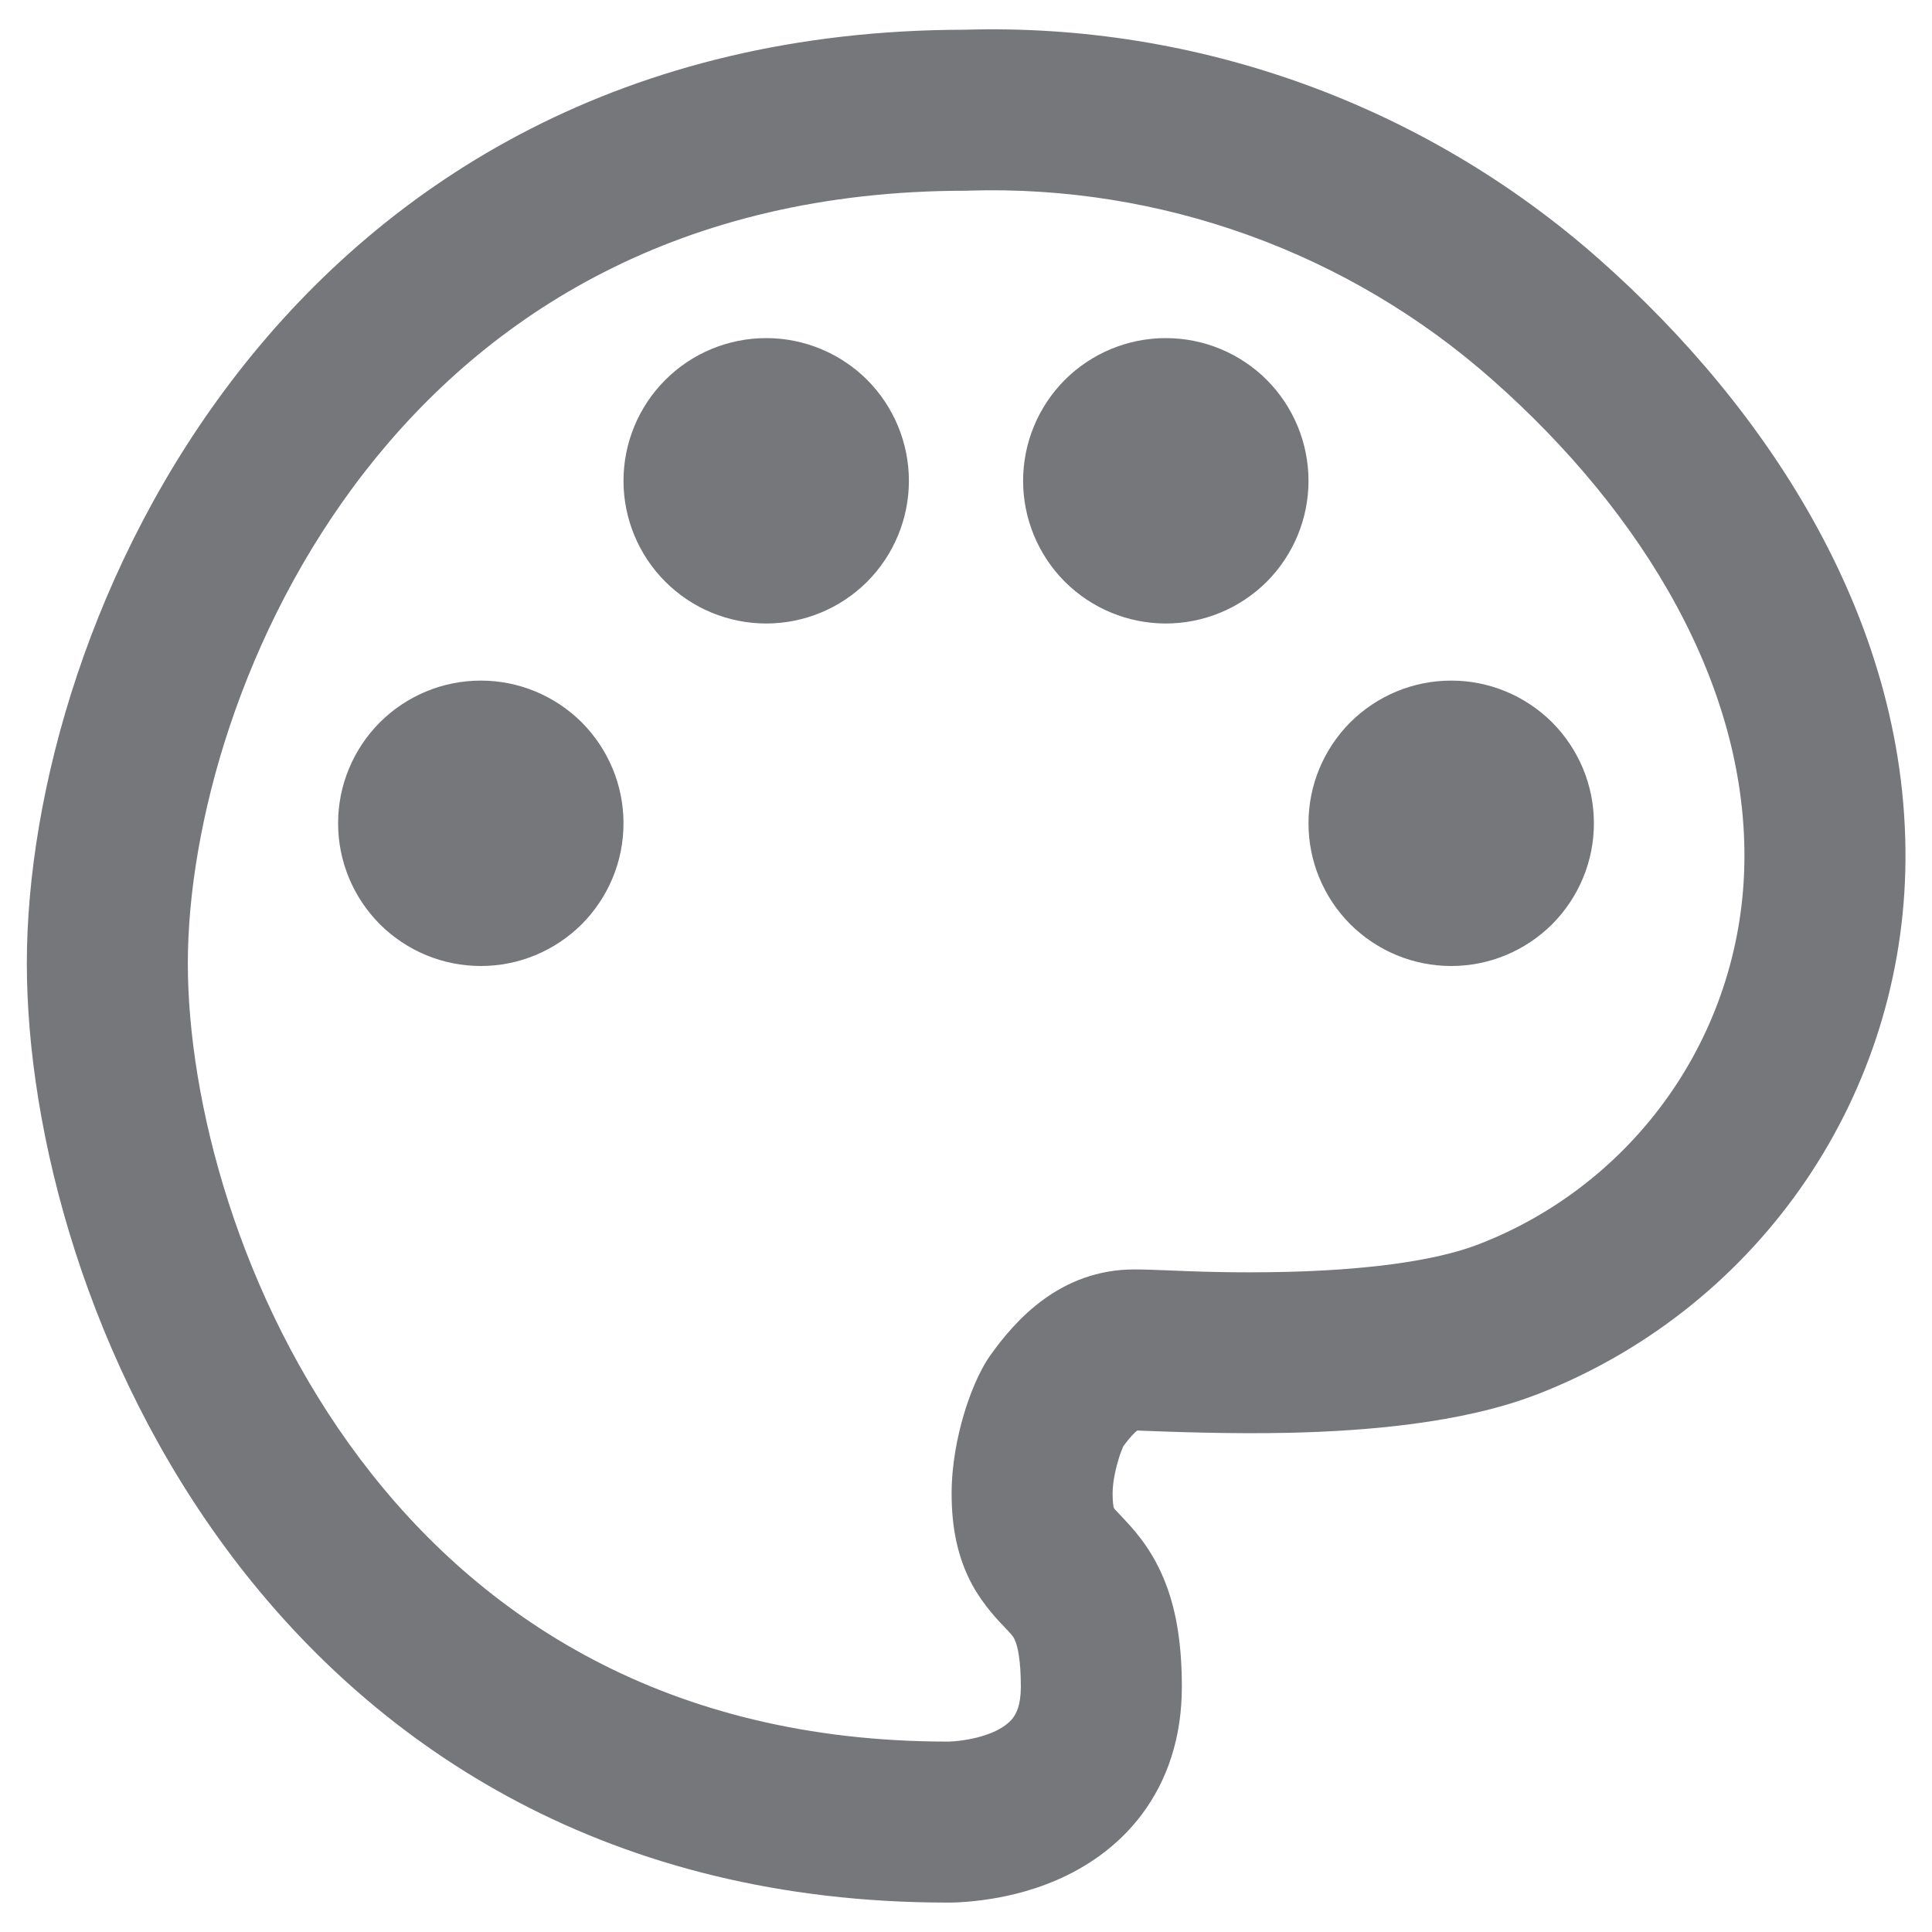 <svg width="18" height="18" viewBox="0 0 18 18" fill="none" xmlns="http://www.w3.org/2000/svg">
<g clip-path="url(#clip0_5464_1642)">
<path fill-rule="evenodd" clip-rule="evenodd" d="M8.989 0.277C11.159 0.212 13.273 0.977 14.9 2.416C16.475 3.809 17.811 5.825 17.751 8.121C17.723 9.182 17.382 10.211 16.77 11.078C16.158 11.945 15.303 12.612 14.313 12.994L14.312 12.994C13.616 13.262 12.712 13.333 12.014 13.349C11.464 13.362 10.859 13.338 10.647 13.33H10.647L10.595 13.328C10.571 13.347 10.528 13.389 10.465 13.475L10.461 13.485C10.449 13.513 10.433 13.555 10.418 13.607C10.385 13.717 10.366 13.829 10.366 13.915C10.366 13.994 10.373 14.035 10.378 14.05C10.38 14.053 10.383 14.057 10.387 14.062C10.403 14.079 10.412 14.09 10.429 14.107C10.442 14.121 10.46 14.139 10.488 14.17C10.6 14.29 10.751 14.469 10.86 14.752C10.964 15.021 11.011 15.335 11.011 15.716C11.011 16.186 10.877 16.587 10.637 16.906C10.404 17.216 10.105 17.404 9.843 17.517C9.581 17.63 9.33 17.68 9.152 17.703C9.061 17.715 8.983 17.721 8.926 17.724C8.897 17.725 8.874 17.726 8.855 17.726L8.832 17.726L8.83 17.726H8.827C5.694 17.725 3.524 16.309 2.159 14.498C0.815 12.715 0.25 10.554 0.25 8.975C0.25 7.39 0.841 5.238 2.219 3.469C3.617 1.674 5.825 0.28 8.989 0.277ZM10.38 14.058C10.38 14.058 10.38 14.057 10.379 14.053C10.38 14.056 10.38 14.058 10.38 14.058ZM13.906 3.54C12.563 2.351 10.816 1.721 9.024 1.776L9.012 1.777H9.001C6.331 1.777 4.542 2.928 3.402 4.391C2.24 5.883 1.75 7.706 1.75 8.975C1.75 10.252 2.223 12.091 3.357 13.595C4.468 15.069 6.212 16.226 8.83 16.226H8.839C8.843 16.226 8.849 16.226 8.857 16.225C8.878 16.224 8.913 16.222 8.956 16.216C9.046 16.204 9.152 16.181 9.248 16.14C9.343 16.099 9.403 16.051 9.438 16.005C9.466 15.967 9.511 15.889 9.511 15.716C9.511 15.453 9.478 15.336 9.46 15.292C9.449 15.261 9.439 15.244 9.389 15.191C9.384 15.186 9.378 15.179 9.369 15.17C9.309 15.108 9.161 14.956 9.057 14.763C8.923 14.515 8.866 14.237 8.866 13.915C8.866 13.643 8.92 13.382 8.979 13.181C9.032 13.003 9.116 12.784 9.226 12.628C9.459 12.301 9.877 11.827 10.57 11.827C10.656 11.827 10.76 11.831 10.886 11.836C11.145 11.847 11.497 11.861 11.979 11.85C12.657 11.834 13.336 11.762 13.773 11.594C14.487 11.319 15.103 10.838 15.544 10.213C15.985 9.588 16.231 8.846 16.251 8.081C16.296 6.401 15.305 4.776 13.906 3.54ZM3.15 7.67C3.15 7.845 3.184 8.018 3.251 8.179C3.318 8.341 3.416 8.487 3.539 8.611C3.663 8.734 3.809 8.832 3.971 8.899C4.132 8.966 4.305 9 4.48 9C4.654 9 4.827 8.966 4.988 8.899C5.15 8.832 5.296 8.734 5.42 8.611C5.543 8.487 5.641 8.341 5.708 8.179C5.775 8.018 5.809 7.845 5.809 7.67C5.809 7.496 5.775 7.323 5.708 7.162C5.641 7 5.543 6.854 5.42 6.73C5.296 6.607 5.15 6.509 4.988 6.442C4.827 6.375 4.654 6.341 4.48 6.341C4.305 6.341 4.132 6.375 3.971 6.442C3.809 6.509 3.663 6.607 3.539 6.73C3.416 6.854 3.318 7 3.251 7.162C3.184 7.323 3.15 7.496 3.15 7.67ZM6.199 5.42C5.949 5.17 5.809 4.832 5.809 4.48C5.809 4.127 5.949 3.789 6.199 3.539C6.448 3.29 6.786 3.15 7.139 3.15C7.491 3.15 7.829 3.29 8.079 3.539C8.328 3.789 8.468 4.127 8.468 4.48C8.468 4.832 8.328 5.17 8.079 5.42C7.829 5.669 7.491 5.809 7.139 5.809C6.786 5.809 6.448 5.669 6.199 5.42ZM9.532 4.48C9.532 4.832 9.672 5.17 9.921 5.42C10.171 5.669 10.509 5.809 10.861 5.809C11.214 5.809 11.552 5.669 11.802 5.42C12.051 5.17 12.191 4.832 12.191 4.48C12.191 4.127 12.051 3.789 11.802 3.539C11.552 3.29 11.214 3.15 10.861 3.15C10.509 3.15 10.171 3.29 9.921 3.539C9.672 3.789 9.532 4.127 9.532 4.48ZM12.292 8.179C12.225 8.018 12.191 7.845 12.191 7.67C12.191 7.496 12.225 7.323 12.292 7.162C12.359 7 12.457 6.854 12.58 6.73C12.704 6.607 12.85 6.509 13.012 6.442C13.173 6.375 13.346 6.341 13.521 6.341C13.695 6.341 13.868 6.375 14.029 6.442C14.191 6.509 14.337 6.607 14.461 6.73C14.584 6.854 14.682 7 14.749 7.162C14.816 7.323 14.85 7.496 14.85 7.67C14.85 7.845 14.816 8.018 14.749 8.179C14.682 8.341 14.584 8.487 14.461 8.611C14.337 8.734 14.191 8.832 14.029 8.899C13.868 8.966 13.695 9 13.521 9C13.346 9 13.173 8.966 13.012 8.899C12.85 8.832 12.704 8.734 12.58 8.611C12.457 8.487 12.359 8.341 12.292 8.179Z" fill="#76777A"/>
</g>
<defs>
<clipPath id="clip0_5464_1642">
<rect width="18" height="18" fill="white"/>
</clipPath>
</defs>
</svg>

